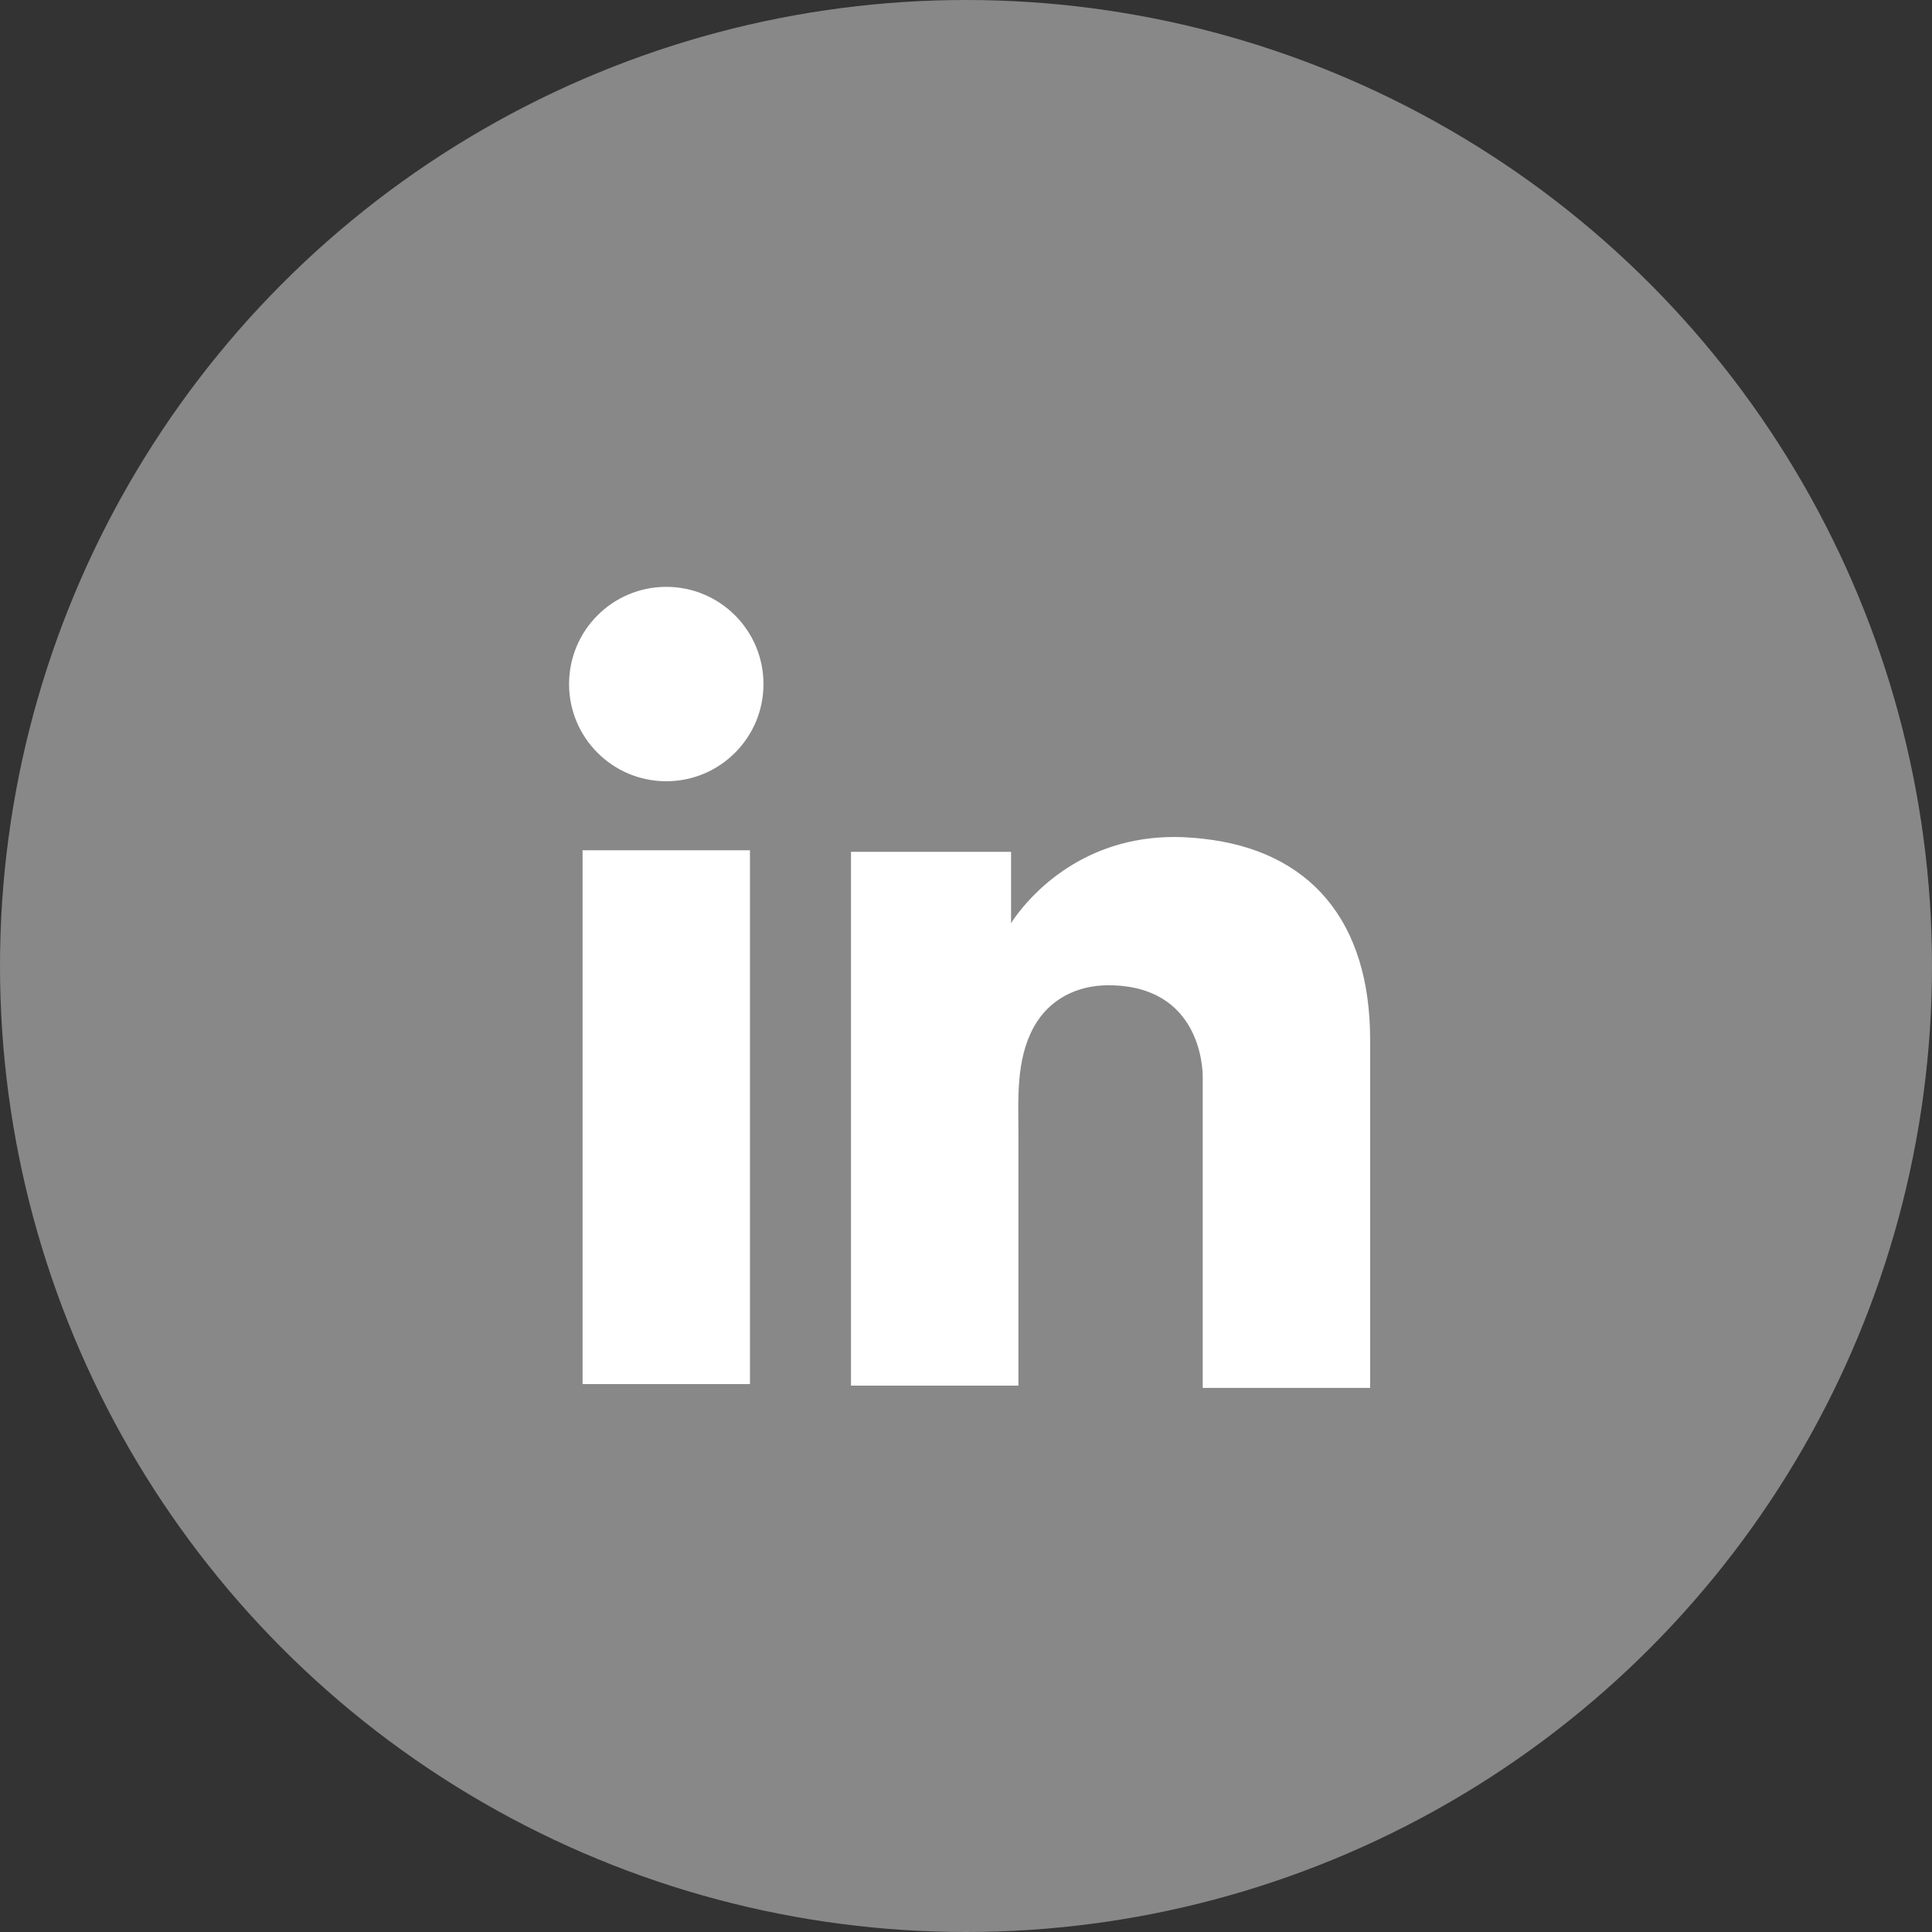 <svg width="40" height="40" viewBox="0 0 40 40" fill="none" xmlns="http://www.w3.org/2000/svg">
<rect x="0" y="0" width="40" height="40" fill="#333333" stroke="none"/>
<circle cx="20" cy="20" r="20" fill="#888888"/>
<path d="M15.527 17.604H12.062V28.656H15.527V17.604Z" fill="white"/>
<path d="M24.901 17.365C24.774 17.349 24.638 17.341 24.502 17.333C22.562 17.253 21.468 18.403 21.085 18.898C20.981 19.034 20.933 19.113 20.933 19.113V17.636H17.619V28.688H20.933H21.085C21.085 27.562 21.085 26.444 21.085 25.318C21.085 24.711 21.085 24.104 21.085 23.497C21.085 22.747 21.029 21.948 21.404 21.262C21.724 20.686 22.298 20.399 22.945 20.399C24.862 20.399 24.901 22.132 24.901 22.291C24.901 22.299 24.901 22.308 24.901 22.308V28.735H28.367V21.525C28.367 19.058 27.113 17.604 24.901 17.365Z" fill="white"/>
<path d="M13.794 16.175C14.906 16.175 15.807 15.274 15.807 14.163C15.807 13.051 14.906 12.15 13.794 12.15C12.683 12.15 11.782 13.051 11.782 14.163C11.782 15.274 12.683 16.175 13.794 16.175Z" fill="white"/>
</svg>
